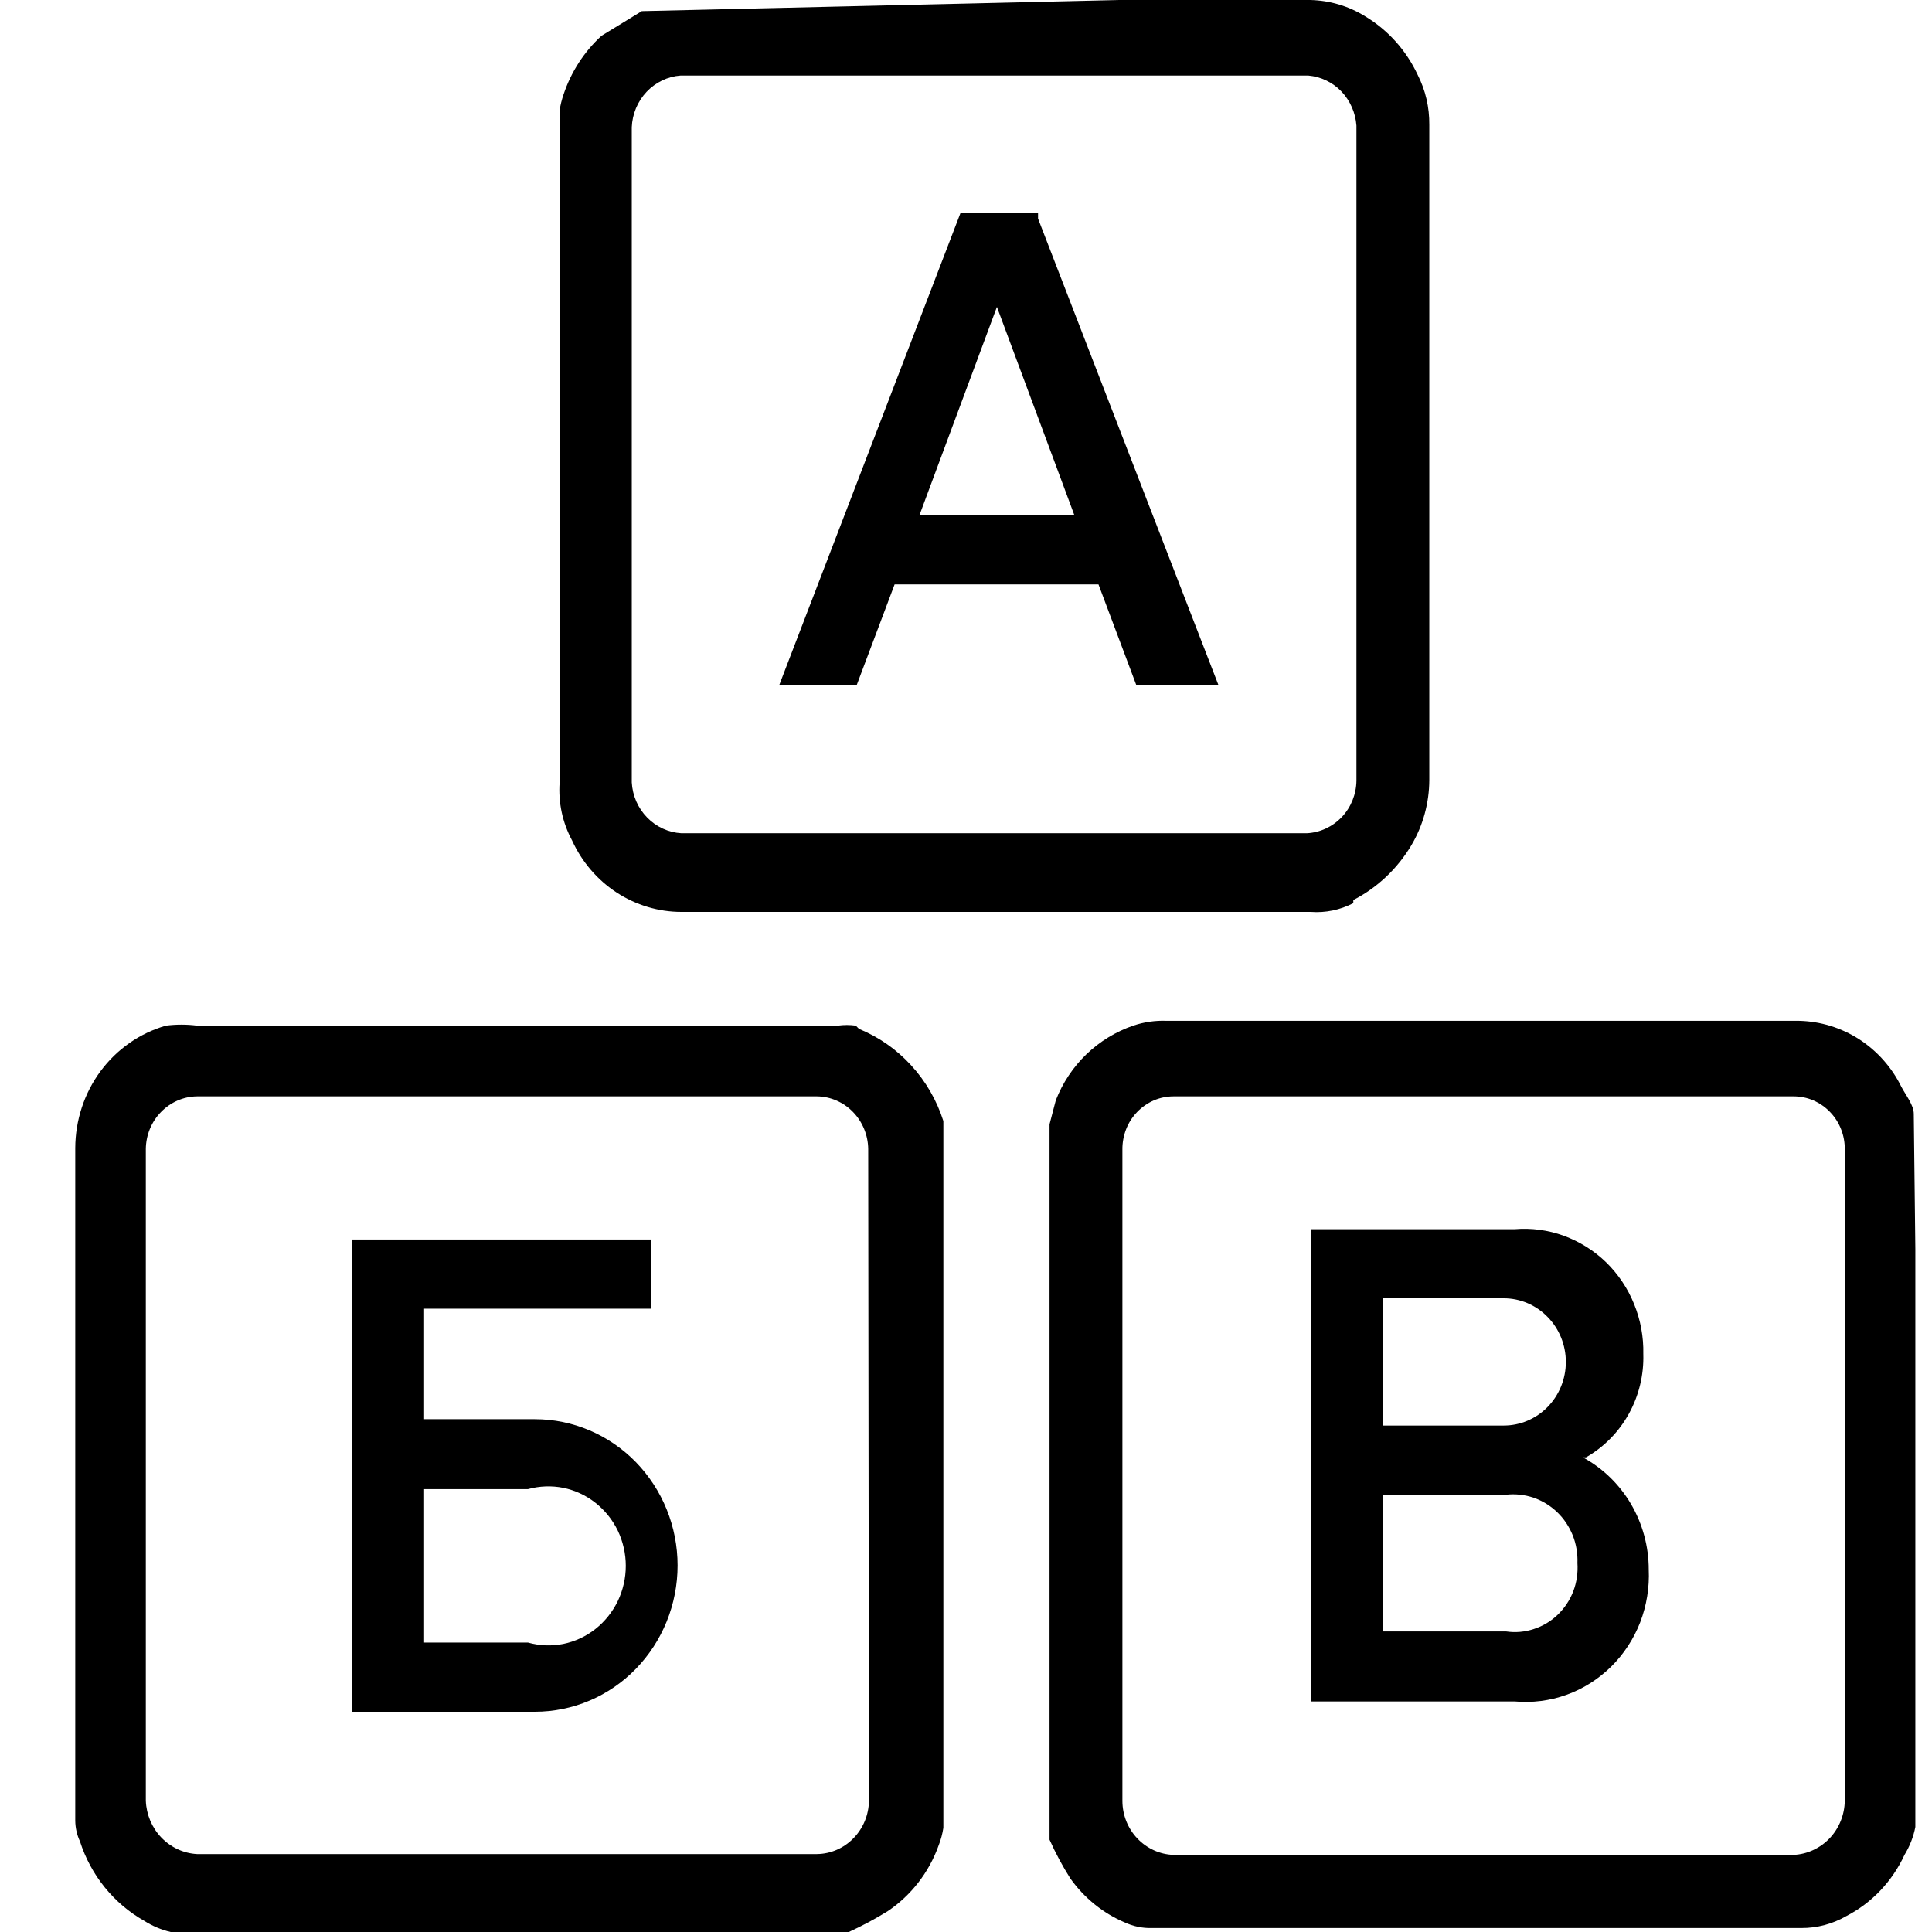 <?xml version="1.0" encoding="UTF-8"?> <svg xmlns="http://www.w3.org/2000/svg" width="21" height="21" viewBox="0 0 21 21" fill="none"><path d="M11.678 5.6H9.994L10.836 3.336L11.678 5.6ZM11.283 2.376V2.316H10.44L8.469 7.449H9.311L9.724 6.352H11.94L12.352 7.449H13.245L11.283 2.376Z" fill="black"></path><path d="M4.61 16.186H5.739C5.864 16.152 5.995 16.147 6.122 16.172C6.249 16.198 6.368 16.253 6.471 16.334C6.574 16.415 6.657 16.518 6.715 16.637C6.772 16.757 6.802 16.888 6.802 17.02C6.802 17.153 6.772 17.284 6.715 17.403C6.657 17.522 6.574 17.626 6.471 17.707C6.368 17.788 6.249 17.843 6.122 17.869C5.995 17.894 5.864 17.889 5.739 17.854H4.61V16.186ZM5.814 15.426H4.61V14.225H7.078V13.473H3.826V18.606H5.814C6.226 18.606 6.62 18.439 6.911 18.14C7.201 17.842 7.365 17.438 7.365 17.016C7.365 16.594 7.201 16.19 6.911 15.892C6.62 15.594 6.226 15.426 5.814 15.426Z" fill="black"></path><path d="M15.031 16.247H16.371C16.471 16.236 16.573 16.247 16.668 16.279C16.764 16.312 16.851 16.365 16.925 16.436C16.999 16.506 17.056 16.593 17.095 16.688C17.133 16.784 17.15 16.887 17.146 16.99C17.153 17.094 17.138 17.199 17.101 17.296C17.064 17.393 17.006 17.48 16.931 17.552C16.857 17.623 16.768 17.676 16.671 17.707C16.574 17.739 16.472 17.748 16.371 17.733H15.031V16.247ZM16.346 15.495H15.031V14.112H16.346C16.524 14.112 16.696 14.185 16.822 14.315C16.949 14.444 17.02 14.62 17.02 14.804C17.02 14.987 16.949 15.163 16.822 15.293C16.696 15.422 16.524 15.495 16.346 15.495ZM17.239 15.841C17.433 15.73 17.594 15.567 17.704 15.369C17.814 15.171 17.869 14.945 17.862 14.717C17.866 14.531 17.832 14.347 17.762 14.175C17.693 14.003 17.588 13.848 17.457 13.72C17.325 13.592 17.168 13.495 16.997 13.432C16.826 13.37 16.645 13.346 16.464 13.361H14.248V18.494H16.464C16.654 18.511 16.846 18.487 17.027 18.422C17.208 18.357 17.372 18.253 17.511 18.117C17.649 17.981 17.757 17.816 17.828 17.634C17.898 17.451 17.93 17.255 17.921 17.059C17.921 16.809 17.854 16.563 17.728 16.348C17.602 16.134 17.421 15.958 17.205 15.841" fill="black"></path><path d="M7.406 9.057C7.266 9.049 7.133 8.988 7.034 8.886C6.934 8.784 6.875 8.648 6.867 8.504V1.383C6.873 1.239 6.93 1.102 7.028 0.998C7.126 0.895 7.257 0.831 7.397 0.821H14.221C14.357 0.833 14.485 0.894 14.581 0.994C14.676 1.094 14.734 1.226 14.744 1.365V8.486C14.742 8.634 14.685 8.775 14.585 8.881C14.484 8.987 14.348 9.05 14.205 9.057H7.406ZM14.71 9.783C14.971 9.649 15.19 9.442 15.342 9.186C15.468 8.973 15.535 8.728 15.536 8.478C15.536 6.101 15.536 3.725 15.536 1.357C15.538 1.167 15.495 0.98 15.409 0.812C15.286 0.549 15.09 0.33 14.845 0.181C14.662 0.066 14.453 0.004 14.238 0H12.166L6.976 0.121L6.538 0.389C6.349 0.562 6.207 0.782 6.125 1.028C6.106 1.084 6.091 1.142 6.083 1.201V8.504C6.067 8.723 6.114 8.942 6.218 9.135C6.324 9.367 6.491 9.563 6.702 9.701C6.912 9.838 7.156 9.912 7.406 9.912H14.247C14.407 9.924 14.567 9.891 14.71 9.817" fill="black"></path><path d="M20.052 19.574C20.05 19.726 19.991 19.872 19.888 19.981C19.784 20.09 19.644 20.155 19.496 20.162H12.756C12.607 20.157 12.466 20.093 12.362 19.983C12.258 19.874 12.2 19.727 12.2 19.574V12.496C12.199 12.421 12.213 12.345 12.24 12.275C12.267 12.205 12.308 12.141 12.36 12.087C12.412 12.033 12.473 11.991 12.541 11.961C12.609 11.932 12.682 11.917 12.756 11.917H19.496C19.57 11.917 19.643 11.932 19.711 11.961C19.779 11.991 19.84 12.033 19.892 12.087C19.944 12.141 19.985 12.205 20.012 12.275C20.04 12.345 20.053 12.421 20.052 12.496V19.574ZM20.802 12.107C20.802 12.012 20.718 11.909 20.667 11.813C20.563 11.601 20.404 11.423 20.208 11.296C20.012 11.17 19.786 11.101 19.555 11.096H12.68C12.557 11.091 12.435 11.109 12.318 11.148C12.129 11.213 11.955 11.319 11.809 11.459C11.664 11.599 11.55 11.77 11.476 11.96L11.408 12.22V19.997C11.474 20.144 11.55 20.286 11.636 20.421C11.786 20.631 11.99 20.796 12.225 20.896C12.318 20.939 12.419 20.96 12.52 20.957H19.58C19.751 20.958 19.92 20.913 20.069 20.827C20.346 20.684 20.568 20.45 20.701 20.162C20.758 20.069 20.798 19.967 20.819 19.859C20.819 17.768 20.819 15.668 20.819 13.576L20.802 12.107Z" fill="black"></path><path d="M9.445 19.574C9.443 19.727 9.383 19.873 9.277 19.981C9.172 20.089 9.03 20.151 8.881 20.153H2.141C1.995 20.145 1.857 20.081 1.754 19.974C1.651 19.867 1.591 19.724 1.585 19.574V12.488C1.587 12.337 1.646 12.193 1.75 12.087C1.854 11.98 1.994 11.919 2.141 11.917H8.881C9.028 11.919 9.168 11.98 9.272 12.087C9.375 12.193 9.435 12.337 9.437 12.488L9.445 19.574ZM9.302 11.148C9.238 11.139 9.172 11.139 9.108 11.148H2.141C2.029 11.134 1.916 11.134 1.804 11.148C1.521 11.229 1.271 11.403 1.093 11.643C0.915 11.884 0.819 12.177 0.818 12.479C0.818 14.513 0.818 16.544 0.818 18.572V19.79C0.819 19.868 0.836 19.945 0.869 20.015C0.987 20.383 1.237 20.692 1.568 20.879C1.656 20.935 1.753 20.976 1.855 21H9.226C9.371 20.934 9.511 20.859 9.647 20.775C9.903 20.604 10.098 20.352 10.203 20.058C10.227 19.997 10.244 19.933 10.254 19.868V12.185C10.182 11.959 10.062 11.752 9.903 11.579C9.745 11.406 9.551 11.271 9.336 11.183" fill="black"></path></svg> 